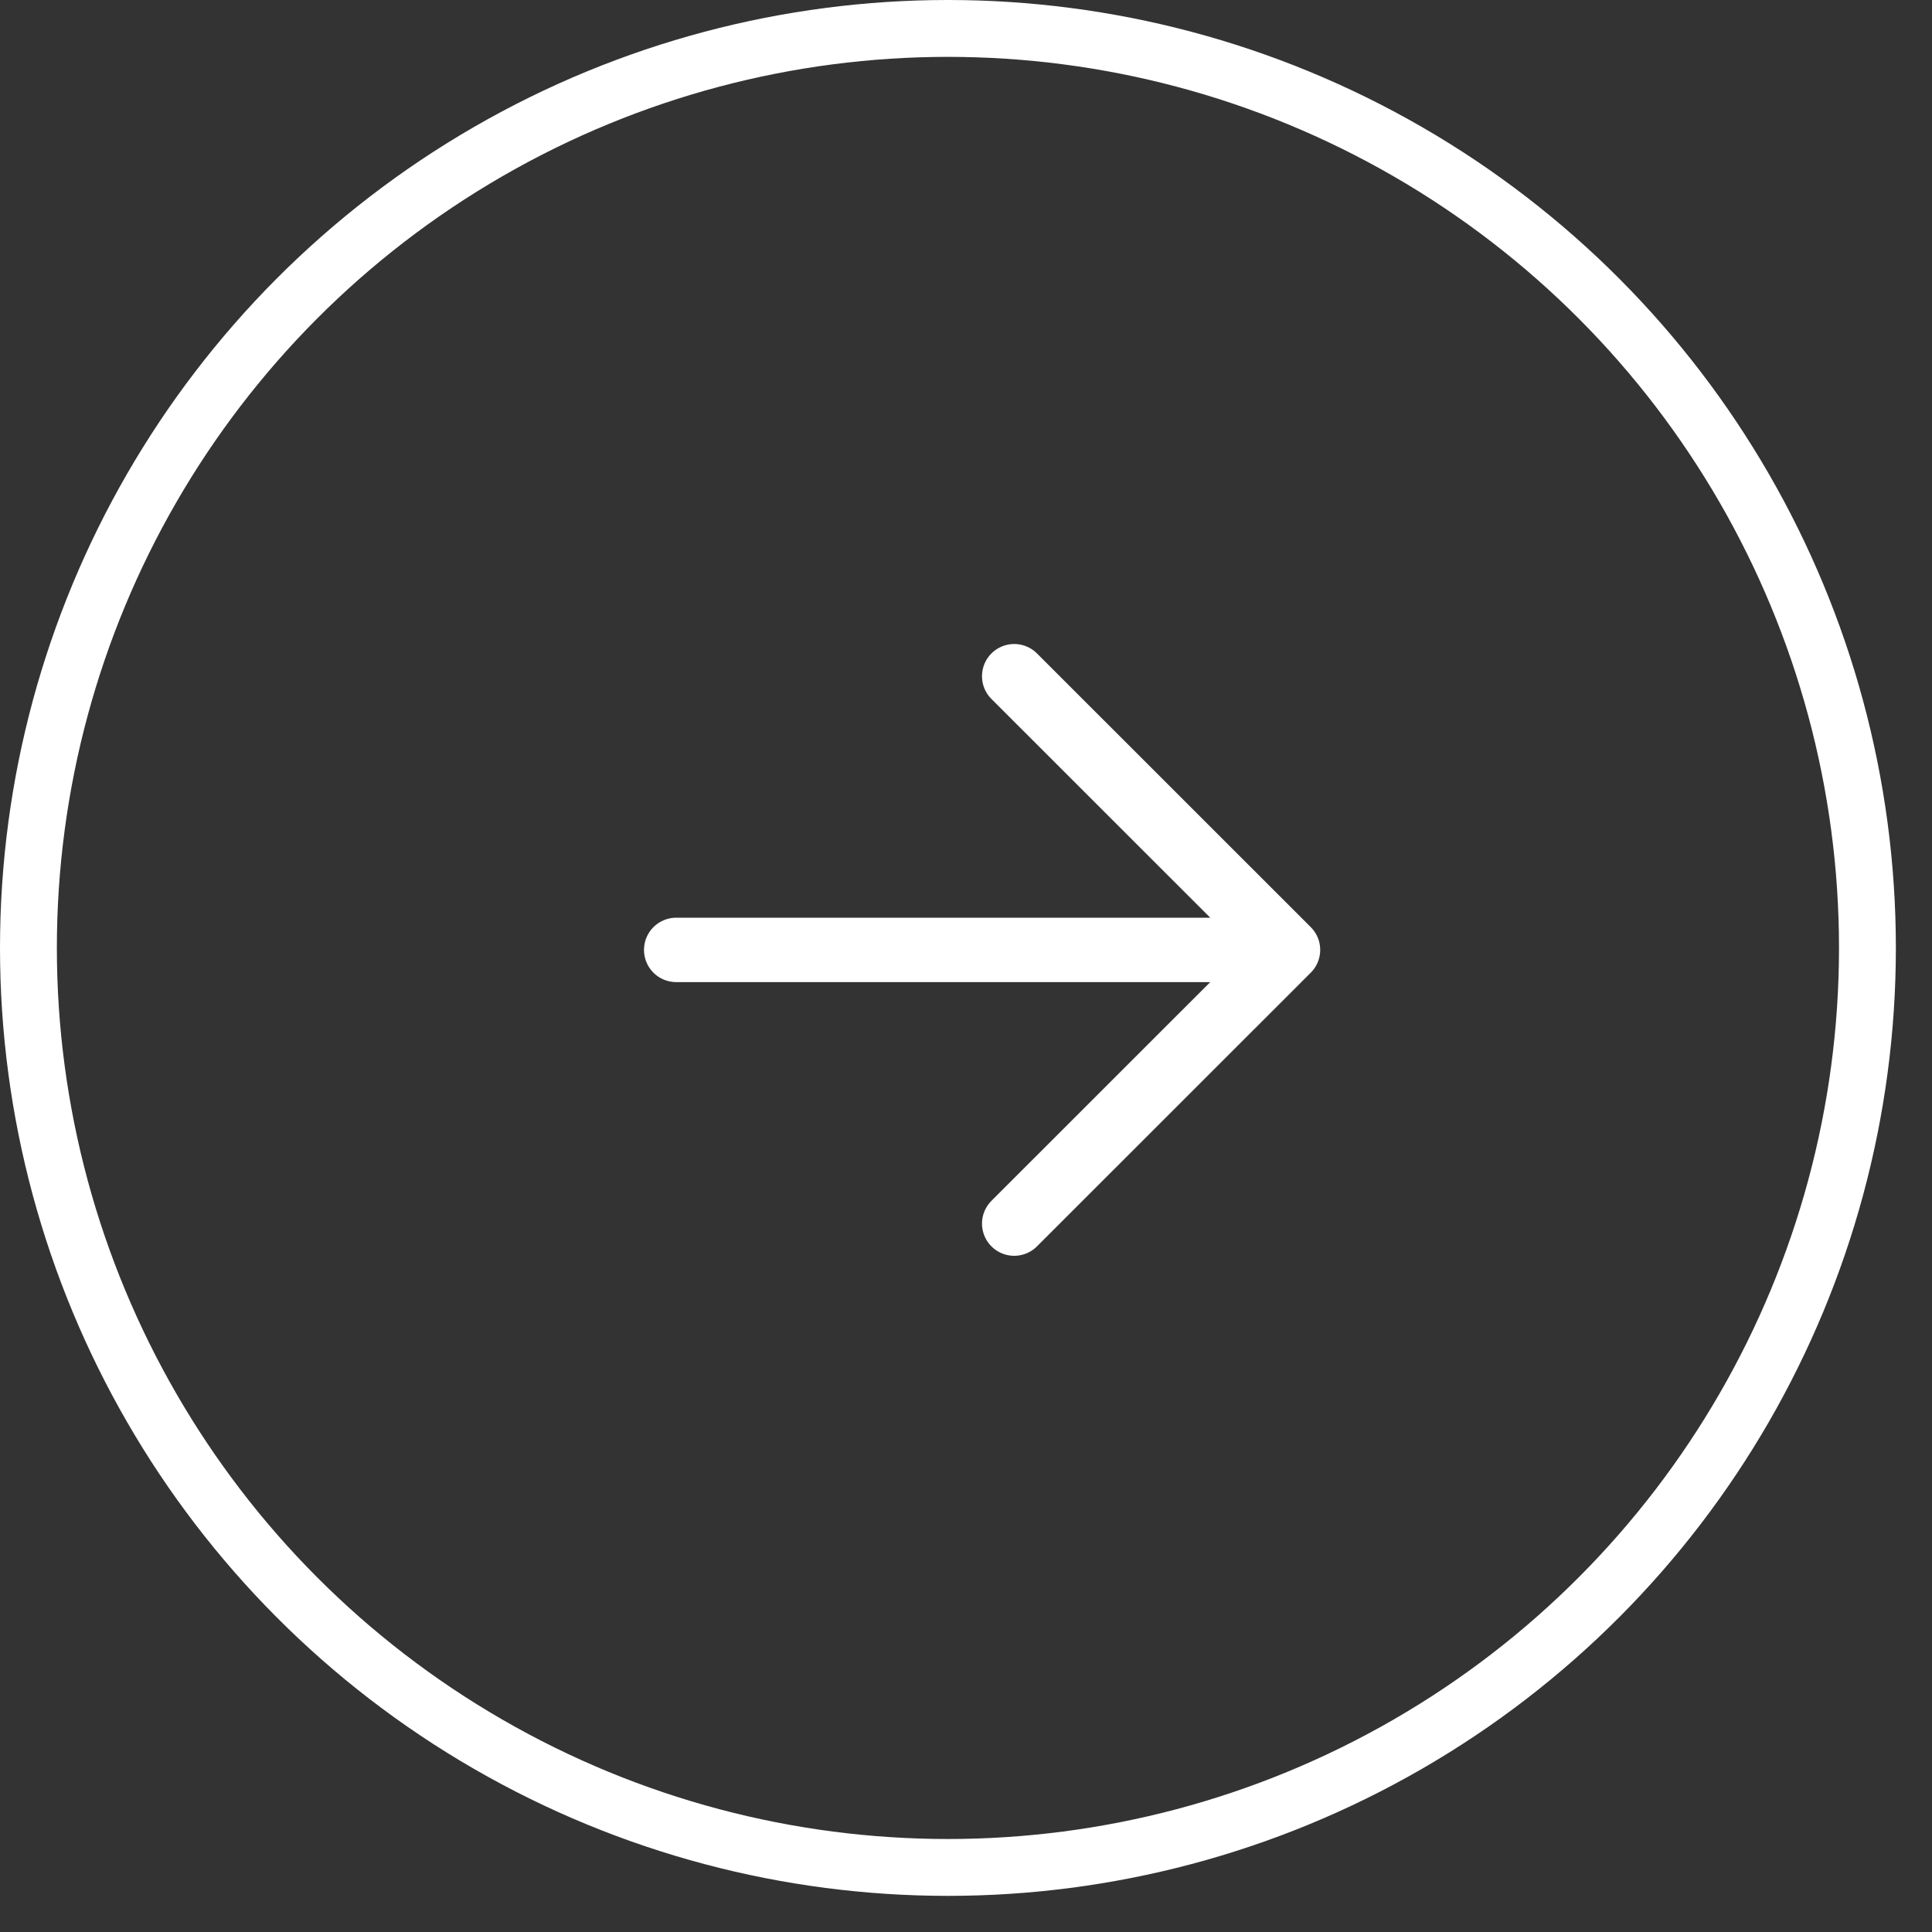 <svg fill="none" xmlns="http://www.w3.org/2000/svg" viewBox="0 0 60 60"><rect x="0" y="0" width="60" height="60" fill="#333333" stroke="none"/><circle cx="29.439" cy="29.439" r="28.556" stroke="#fff" stroke-width="1.766"/><path d="M31.497 21L40 29.5m0 0L31.497 38M40 29.5H21" stroke="#fff" stroke-width="2" stroke-linecap="round"/></svg>